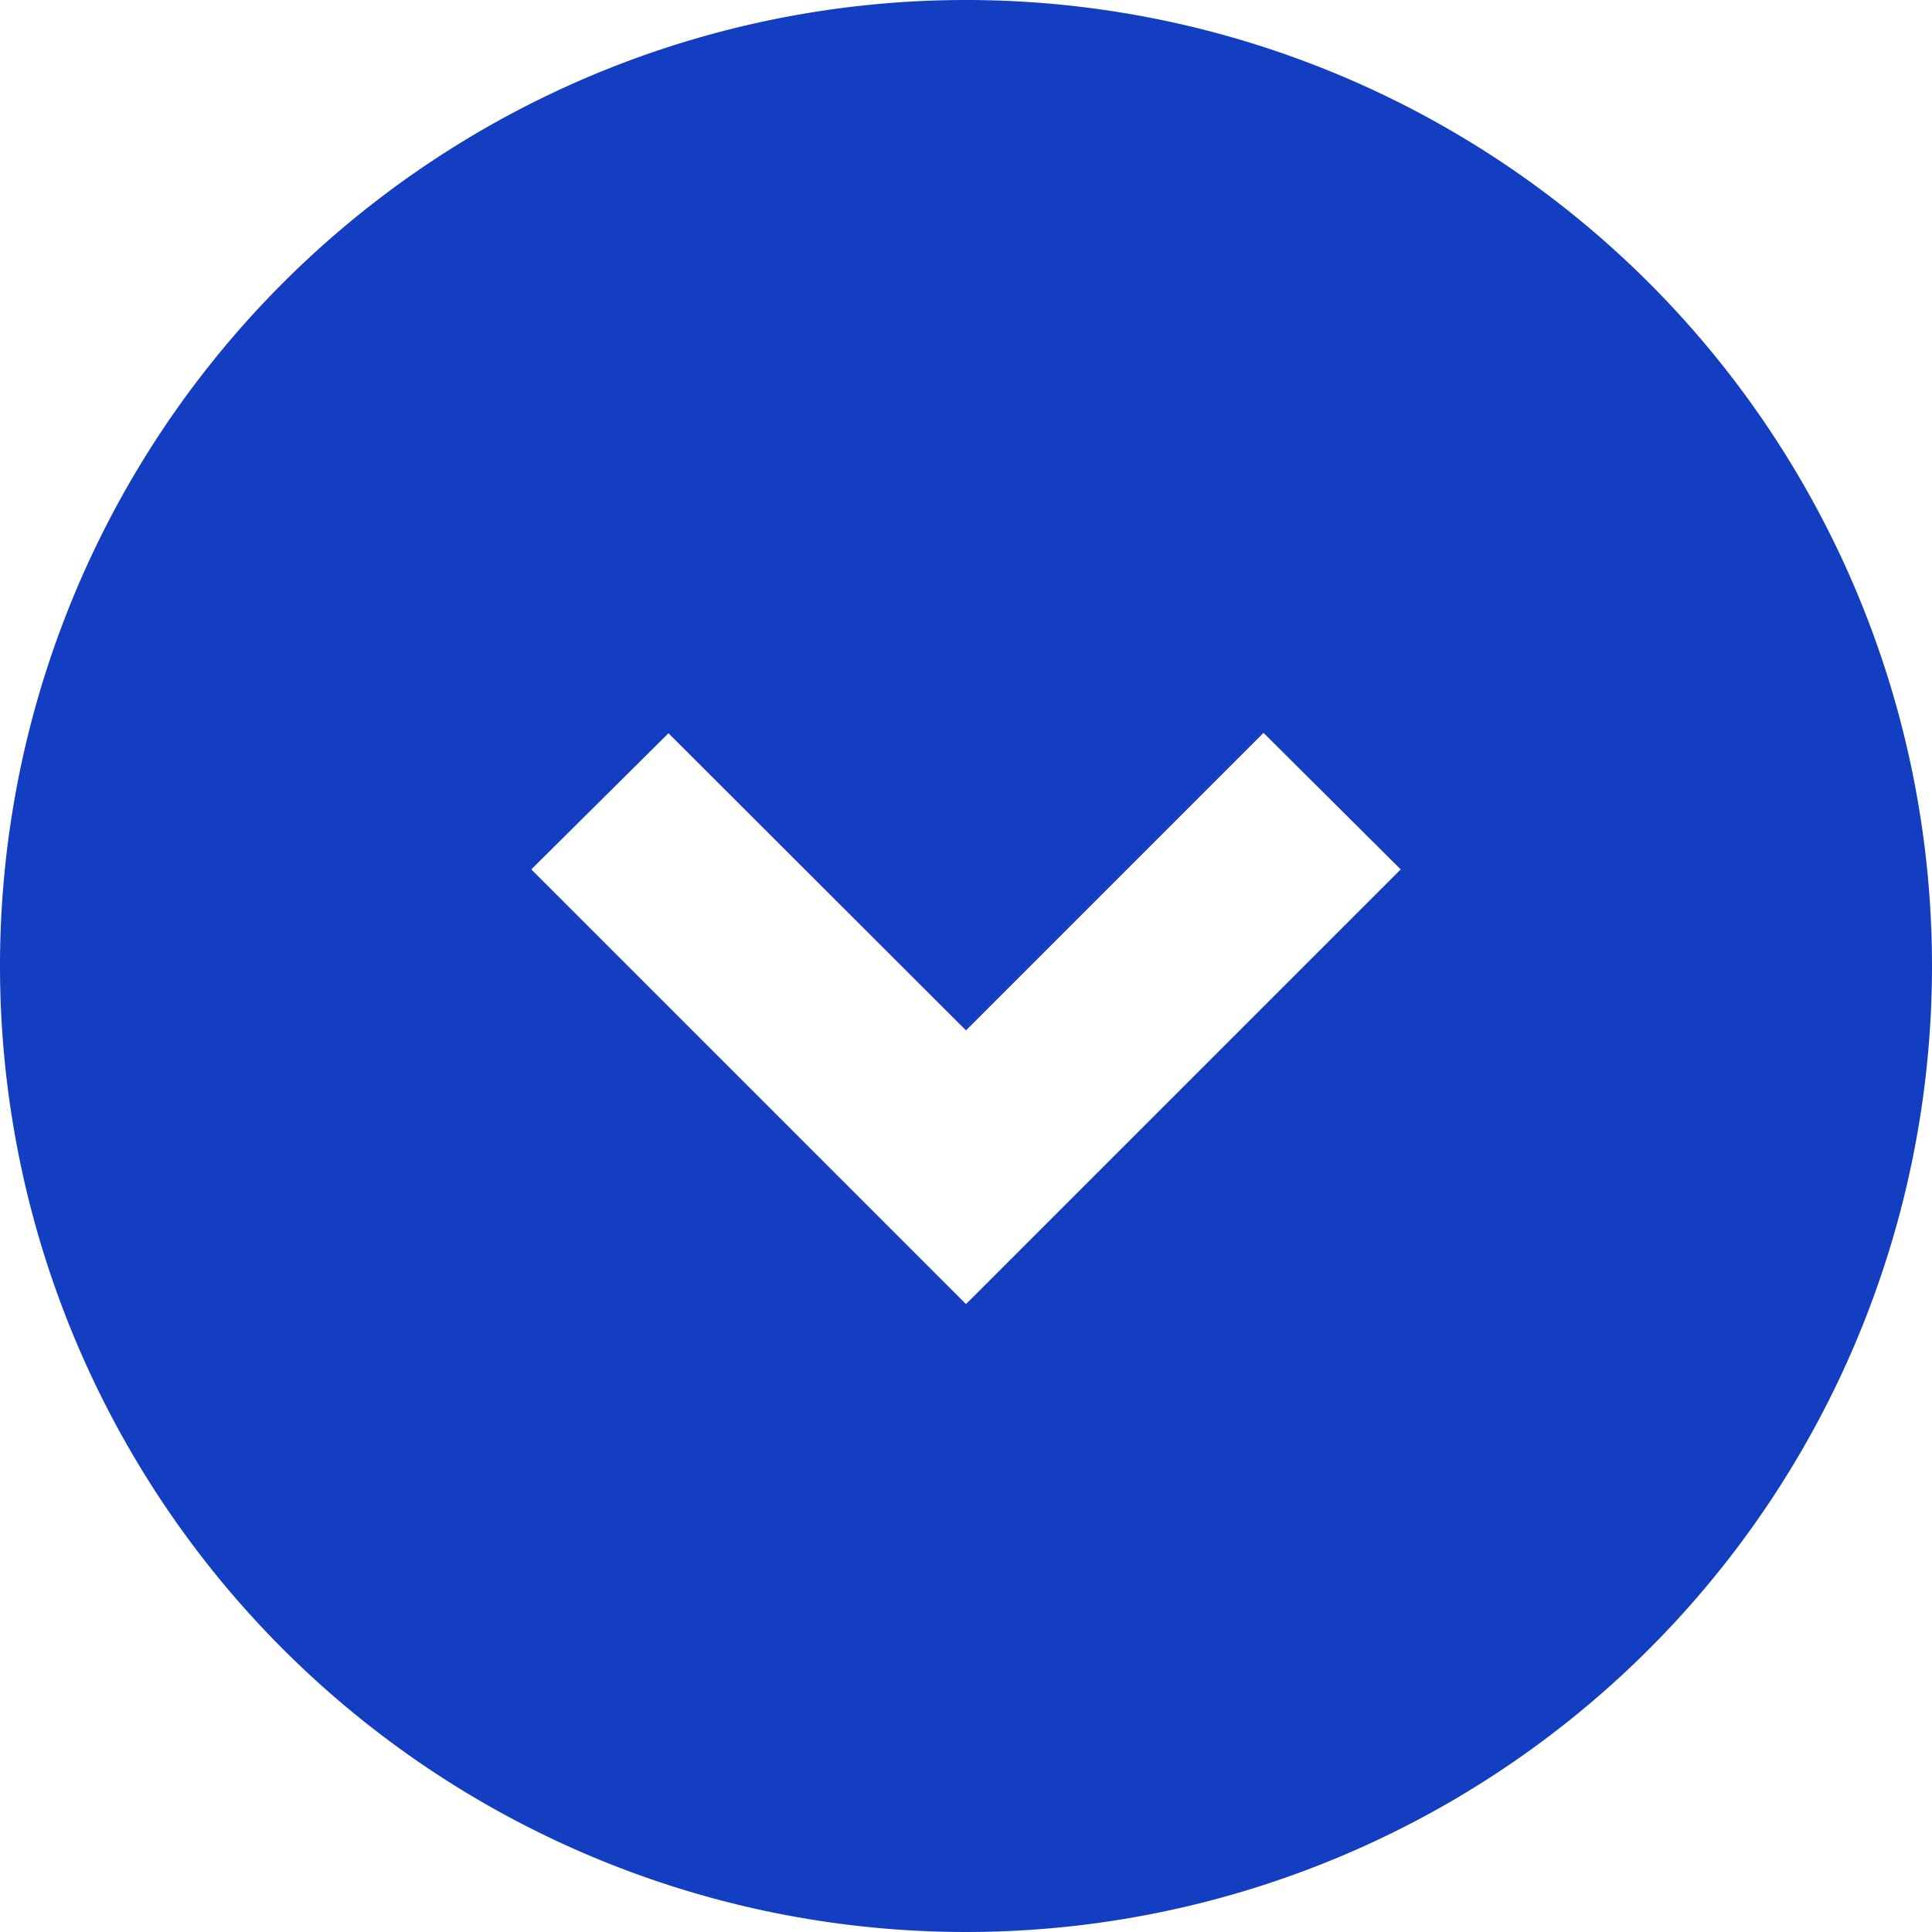 <svg xmlns="http://www.w3.org/2000/svg" width="15" height="15" viewBox="0 0 15 15">
  <g id="dropdown_arrow" transform="translate(139 -2)">
    <path id="Path_7" data-name="Path 7" d="M9.5,2A7.5,7.5,0,1,0,17,9.5,7.5,7.5,0,0,0,9.5,2Zm0,10.125L6.125,8.75,7.19,7.693,9.5,10l2.31-2.31L12.875,8.75Z" transform="translate(-141)" fill="#133ec2"/>
  </g>
</svg>
